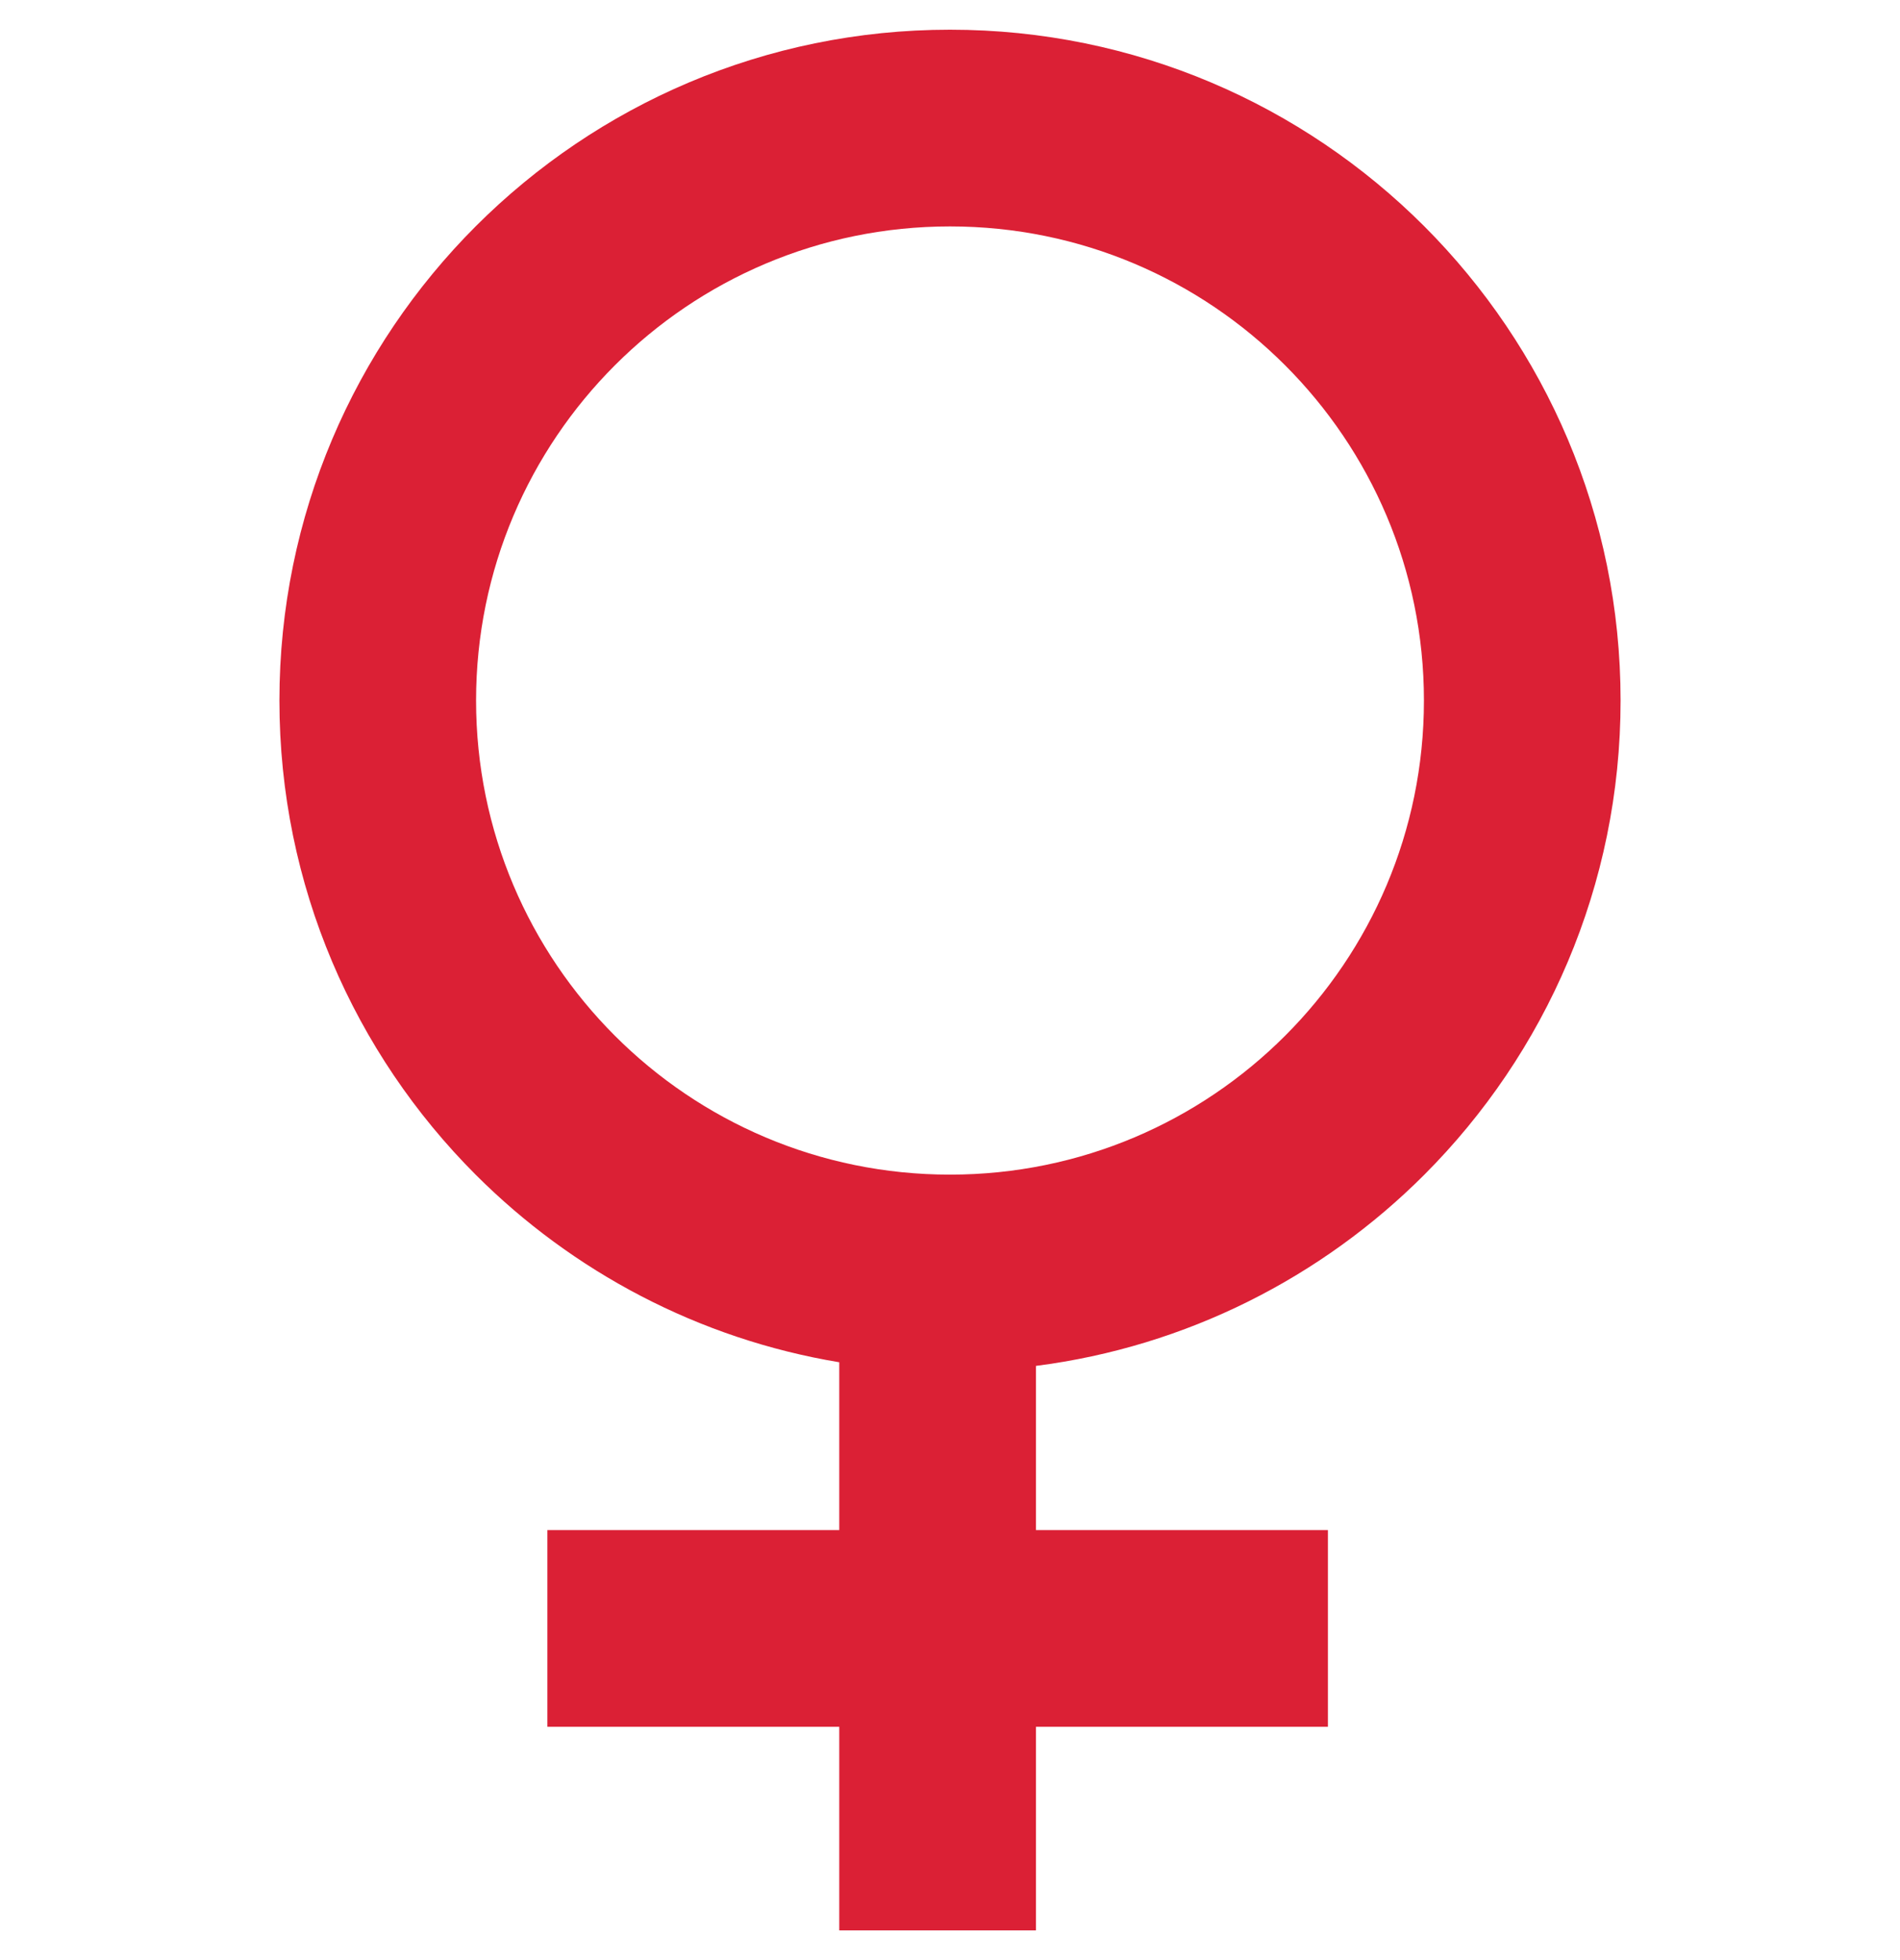 <svg width="32" height="33" viewBox="0 0 32 33" fill="none" xmlns="http://www.w3.org/2000/svg">
<g clip-path="url(#clip0_584_4061)">
<path d="M17.448 22.996V25.76H22.365V29.072H17.448V32.5H14.135V29.072H9.219V25.76H14.135V22.935C11.763 22.541 9.642 21.407 8.014 19.78C5.97 17.736 4.706 14.913 4.706 11.794C4.706 8.676 5.97 5.852 8.014 3.808C10.058 1.765 12.881 0.5 16 0.5C19.119 0.5 21.942 1.765 23.986 3.808C26.029 5.852 27.294 8.676 27.294 11.794C27.294 14.913 26.029 17.736 23.986 19.78C22.264 21.502 19.988 22.671 17.448 22.996ZM21.644 6.15C20.2 4.706 18.204 3.812 16 3.812C13.796 3.812 11.8 4.706 10.356 6.15C8.912 7.594 8.018 9.59 8.018 11.794C8.018 13.998 8.912 15.994 10.356 17.438C11.8 18.882 13.796 19.776 16 19.776C18.204 19.776 20.2 18.882 21.644 17.438C23.088 15.994 23.982 13.998 23.982 11.794C23.982 9.59 23.088 7.594 21.644 6.15Z" fill="#DB2035"/>
</g>
<defs>
<clipPath id="clip0_584_4061">
<rect width="32" height="32" fill="white" transform="translate(0 0.5)"/>
</clipPath>
</defs>
</svg>
